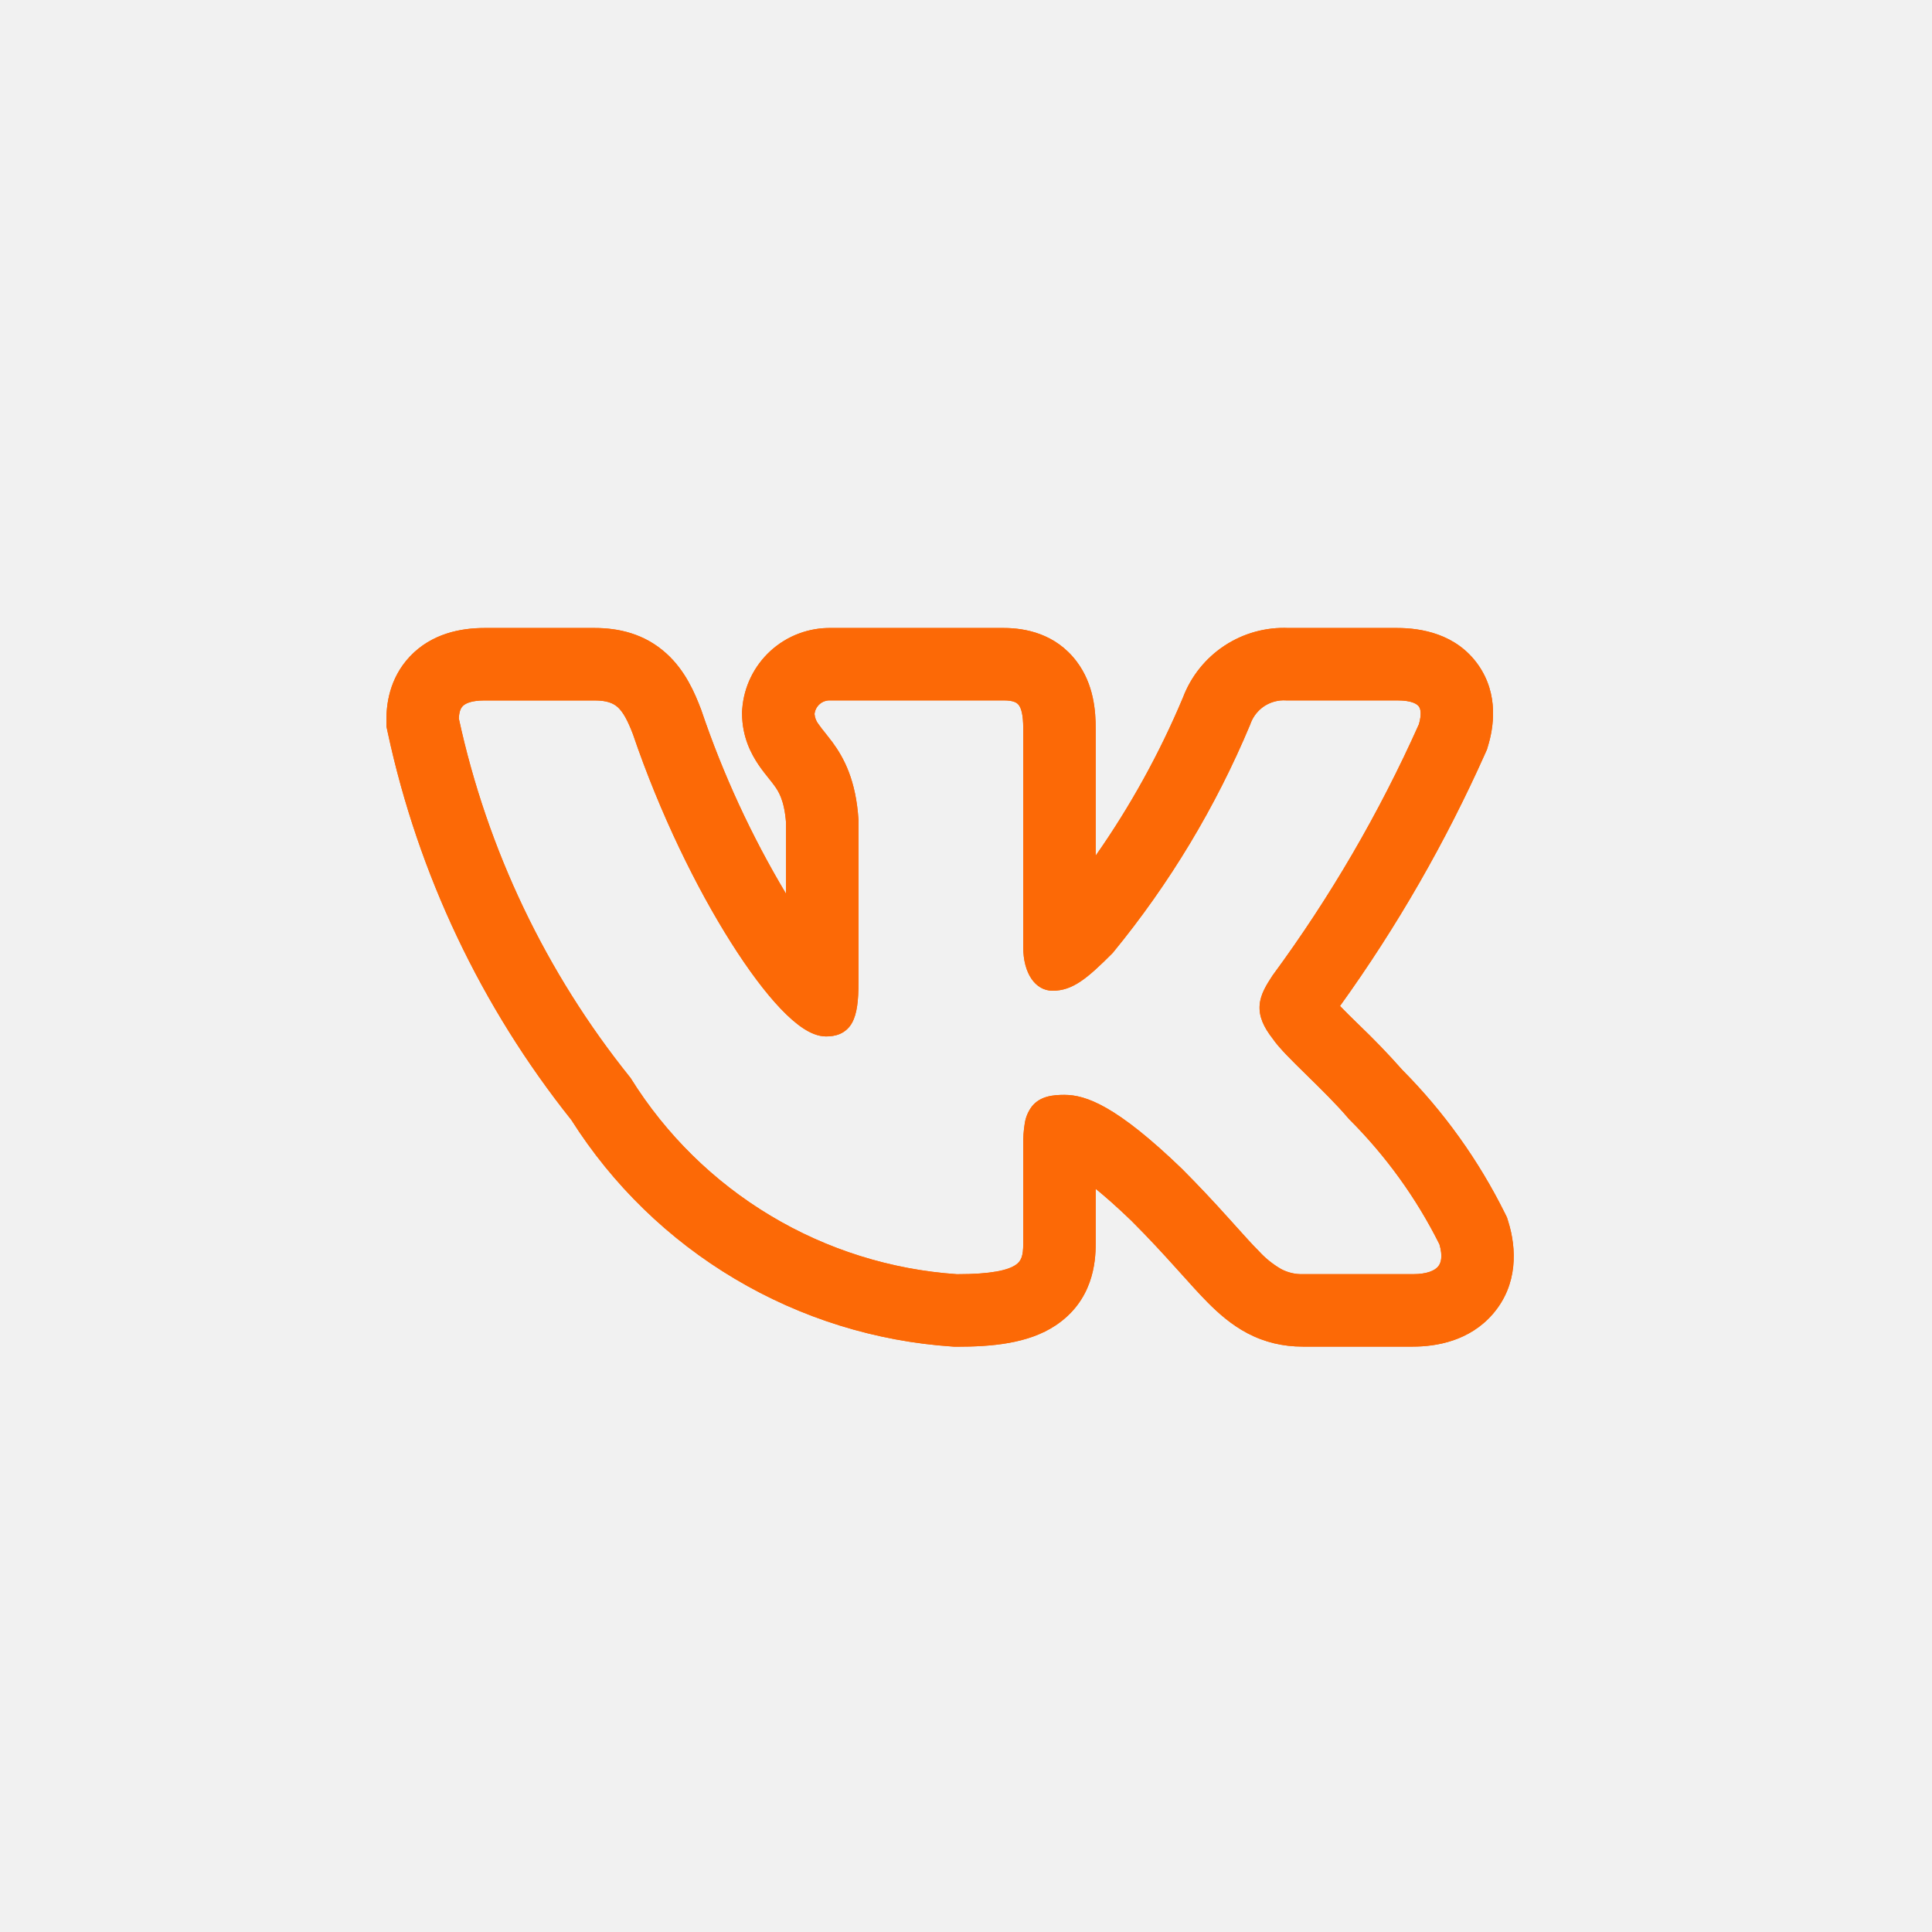 <?xml version="1.0" encoding="UTF-8"?> <svg xmlns="http://www.w3.org/2000/svg" width="40" height="40" viewBox="0 0 40 40" fill="none"> <rect width="40" height="40" fill="#F1F1F1"></rect> <path fill-rule="evenodd" clip-rule="evenodd" d="M31.155 25.114C30.611 24.019 29.894 23.018 29.032 22.15C28.744 21.824 28.442 21.511 28.127 21.21L28.089 21.173C27.972 21.06 27.857 20.945 27.743 20.828C28.922 19.189 29.93 17.435 30.753 15.591L30.786 15.517L30.809 15.439C30.918 15.076 31.042 14.386 30.602 13.762C30.146 13.118 29.417 13.002 28.928 13.002H26.681C26.21 12.981 25.745 13.109 25.352 13.368C24.959 13.627 24.657 14.004 24.491 14.444C24.007 15.596 23.402 16.692 22.685 17.715V15.082C22.685 14.742 22.653 14.172 22.288 13.692C21.852 13.116 21.221 13.002 20.783 13.002H17.217C16.752 12.992 16.3 13.16 15.956 13.473C15.611 13.787 15.4 14.22 15.367 14.684L15.364 14.729V14.774C15.364 15.259 15.556 15.617 15.71 15.842C15.779 15.943 15.852 16.035 15.899 16.093L15.909 16.106C15.959 16.168 15.992 16.209 16.025 16.255C16.113 16.373 16.238 16.557 16.274 17.031V18.504C15.558 17.306 14.971 16.035 14.523 14.712L14.515 14.69L14.507 14.669C14.385 14.35 14.19 13.886 13.799 13.532C13.343 13.117 12.803 13.002 12.312 13.002H10.032C9.535 13.002 8.936 13.118 8.489 13.589C8.05 14.053 8 14.609 8 14.903V15.037L8.028 15.167C8.659 18.098 9.96 20.843 11.829 23.187C12.683 24.535 13.843 25.662 15.215 26.477C16.586 27.292 18.13 27.773 19.722 27.879L19.763 27.882H19.805C20.531 27.882 21.288 27.819 21.857 27.44C22.624 26.928 22.685 26.143 22.685 25.751V24.613C22.882 24.773 23.126 24.987 23.425 25.275C23.787 25.637 24.075 25.951 24.322 26.225L24.454 26.371C24.646 26.585 24.835 26.796 25.007 26.969C25.223 27.186 25.49 27.425 25.824 27.602C26.187 27.793 26.568 27.88 26.972 27.88H29.253C29.734 27.88 30.423 27.766 30.908 27.204C31.436 26.592 31.396 25.841 31.23 25.302L31.2 25.205L31.155 25.114ZM25.435 25.22C25.125 24.874 24.806 24.536 24.478 24.206L24.475 24.203C23.118 22.895 22.485 22.668 22.037 22.668C21.798 22.668 21.535 22.694 21.364 22.908C21.287 23.01 21.236 23.13 21.217 23.256C21.193 23.403 21.182 23.552 21.185 23.7V25.751C21.185 26.006 21.143 26.113 21.025 26.191C20.868 26.296 20.533 26.381 19.814 26.381C18.448 26.288 17.124 25.873 15.95 25.168C14.776 24.464 13.787 23.491 13.062 22.329L13.054 22.316L13.044 22.304C11.303 20.137 10.09 17.596 9.5 14.879C9.504 14.749 9.532 14.67 9.578 14.622C9.625 14.572 9.74 14.502 10.032 14.502H12.312C12.565 14.502 12.697 14.558 12.792 14.643C12.898 14.741 12.992 14.906 13.104 15.2C13.664 16.846 14.42 18.386 15.137 19.517C15.495 20.083 15.847 20.554 16.165 20.887C16.324 21.053 16.479 21.191 16.628 21.289C16.771 21.383 16.934 21.458 17.102 21.458C17.19 21.458 17.293 21.448 17.392 21.405C17.499 21.358 17.587 21.276 17.642 21.173C17.745 20.985 17.774 20.708 17.774 20.345V16.972C17.721 16.154 17.474 15.693 17.234 15.366C17.185 15.301 17.135 15.237 17.084 15.173L17.071 15.157C17.028 15.105 16.988 15.052 16.949 14.997C16.9 14.936 16.87 14.862 16.864 14.783C16.872 14.704 16.91 14.63 16.97 14.578C17.03 14.525 17.108 14.498 17.188 14.501H20.783C20.989 14.501 21.058 14.551 21.093 14.598C21.143 14.663 21.185 14.798 21.185 15.082V19.61C21.185 20.148 21.433 20.512 21.793 20.512C22.207 20.512 22.506 20.261 23.028 19.739L23.037 19.729L23.045 19.72C24.216 18.293 25.173 16.702 25.885 14.998L25.889 14.986C25.942 14.836 26.044 14.707 26.177 14.619C26.311 14.532 26.47 14.49 26.629 14.501H28.929C29.241 14.501 29.343 14.581 29.377 14.628C29.412 14.678 29.437 14.785 29.377 14.995C28.556 16.832 27.54 18.575 26.348 20.195L26.34 20.207C26.225 20.384 26.098 20.58 26.08 20.804C26.06 21.046 26.164 21.265 26.347 21.501C26.48 21.697 26.755 21.966 27.034 22.239L27.06 22.265C27.352 22.551 27.669 22.861 27.923 23.161L27.93 23.168L27.937 23.176C28.694 23.932 29.324 24.805 29.802 25.762C29.878 26.022 29.832 26.156 29.772 26.225C29.703 26.305 29.548 26.38 29.254 26.38H26.972C26.817 26.384 26.663 26.348 26.525 26.275C26.356 26.177 26.203 26.055 26.071 25.911C25.928 25.768 25.773 25.595 25.583 25.384L25.436 25.22H25.435Z" fill="#FC6906"></path> <rect width="40" height="40" fill="#F1F1F1"></rect> <path fill-rule="evenodd" clip-rule="evenodd" d="M31.155 25.114C30.611 24.019 29.894 23.018 29.032 22.15C28.744 21.824 28.442 21.511 28.127 21.21L28.089 21.173C27.972 21.06 27.857 20.945 27.743 20.828C28.922 19.189 29.93 17.435 30.753 15.591L30.786 15.517L30.809 15.439C30.918 15.076 31.042 14.386 30.602 13.762C30.146 13.118 29.417 13.002 28.928 13.002H26.681C26.21 12.981 25.745 13.109 25.352 13.368C24.959 13.627 24.657 14.004 24.491 14.444C24.007 15.596 23.402 16.692 22.685 17.715V15.082C22.685 14.742 22.653 14.172 22.288 13.692C21.852 13.116 21.221 13.002 20.783 13.002H17.217C16.752 12.992 16.3 13.16 15.956 13.473C15.611 13.787 15.4 14.22 15.367 14.684L15.364 14.729V14.774C15.364 15.259 15.556 15.617 15.71 15.842C15.779 15.943 15.852 16.035 15.899 16.093L15.909 16.106C15.959 16.168 15.992 16.209 16.025 16.255C16.113 16.373 16.238 16.557 16.274 17.031V18.504C15.558 17.306 14.971 16.035 14.523 14.712L14.515 14.69L14.507 14.669C14.385 14.35 14.19 13.886 13.799 13.532C13.343 13.117 12.803 13.002 12.312 13.002H10.032C9.535 13.002 8.936 13.118 8.489 13.589C8.05 14.053 8 14.609 8 14.903V15.037L8.028 15.167C8.659 18.098 9.96 20.843 11.829 23.187C12.683 24.535 13.843 25.662 15.215 26.477C16.586 27.292 18.13 27.773 19.722 27.879L19.763 27.882H19.805C20.531 27.882 21.288 27.819 21.857 27.44C22.624 26.928 22.685 26.143 22.685 25.751V24.613C22.882 24.773 23.126 24.987 23.425 25.275C23.787 25.637 24.075 25.951 24.322 26.225L24.454 26.371C24.646 26.585 24.835 26.796 25.007 26.969C25.223 27.186 25.49 27.425 25.824 27.602C26.187 27.793 26.568 27.88 26.972 27.88H29.253C29.734 27.88 30.423 27.766 30.908 27.204C31.436 26.592 31.396 25.841 31.23 25.302L31.2 25.205L31.155 25.114ZM25.435 25.22C25.125 24.874 24.806 24.536 24.478 24.206L24.475 24.203C23.118 22.895 22.485 22.668 22.037 22.668C21.798 22.668 21.535 22.694 21.364 22.908C21.287 23.01 21.236 23.13 21.217 23.256C21.193 23.403 21.182 23.552 21.185 23.7V25.751C21.185 26.006 21.143 26.113 21.025 26.191C20.868 26.296 20.533 26.381 19.814 26.381C18.448 26.288 17.124 25.873 15.95 25.168C14.776 24.464 13.787 23.491 13.062 22.329L13.054 22.316L13.044 22.304C11.303 20.137 10.09 17.596 9.5 14.879C9.504 14.749 9.532 14.67 9.578 14.622C9.625 14.572 9.74 14.502 10.032 14.502H12.312C12.565 14.502 12.697 14.558 12.792 14.643C12.898 14.741 12.992 14.906 13.104 15.2C13.664 16.846 14.42 18.386 15.137 19.517C15.495 20.083 15.847 20.554 16.165 20.887C16.324 21.053 16.479 21.191 16.628 21.289C16.771 21.383 16.934 21.458 17.102 21.458C17.19 21.458 17.293 21.448 17.392 21.405C17.499 21.358 17.587 21.276 17.642 21.173C17.745 20.985 17.774 20.708 17.774 20.345V16.972C17.721 16.154 17.474 15.693 17.234 15.366C17.185 15.301 17.135 15.237 17.084 15.173L17.071 15.157C17.028 15.105 16.988 15.052 16.949 14.997C16.9 14.936 16.87 14.862 16.864 14.783C16.872 14.704 16.91 14.63 16.97 14.578C17.03 14.525 17.108 14.498 17.188 14.501H20.783C20.989 14.501 21.058 14.551 21.093 14.598C21.143 14.663 21.185 14.798 21.185 15.082V19.61C21.185 20.148 21.433 20.512 21.793 20.512C22.207 20.512 22.506 20.261 23.028 19.739L23.037 19.729L23.045 19.72C24.216 18.293 25.173 16.702 25.885 14.998L25.889 14.986C25.942 14.836 26.044 14.707 26.177 14.619C26.311 14.532 26.47 14.49 26.629 14.501H28.929C29.241 14.501 29.343 14.581 29.377 14.628C29.412 14.678 29.437 14.785 29.377 14.995C28.556 16.832 27.54 18.575 26.348 20.195L26.34 20.207C26.225 20.384 26.098 20.58 26.08 20.804C26.06 21.046 26.164 21.265 26.347 21.501C26.48 21.697 26.755 21.966 27.034 22.239L27.06 22.265C27.352 22.551 27.669 22.861 27.923 23.161L27.93 23.168L27.937 23.176C28.694 23.932 29.324 24.805 29.802 25.762C29.878 26.022 29.832 26.156 29.772 26.225C29.703 26.305 29.548 26.38 29.254 26.38H26.972C26.817 26.384 26.663 26.348 26.525 26.275C26.356 26.177 26.203 26.055 26.071 25.911C25.928 25.768 25.773 25.595 25.583 25.384L25.436 25.22H25.435Z" fill="#FC6906"></path> <path fill-rule="evenodd" clip-rule="evenodd" d="M31.155 25.114C30.611 24.019 29.894 23.018 29.032 22.15C28.744 21.824 28.442 21.511 28.127 21.21L28.089 21.173C27.972 21.06 27.857 20.945 27.743 20.828C28.922 19.189 29.93 17.435 30.753 15.591L30.786 15.517L30.809 15.439C30.918 15.076 31.042 14.386 30.602 13.762C30.146 13.118 29.417 13.002 28.928 13.002H26.681C26.21 12.981 25.745 13.109 25.352 13.368C24.959 13.627 24.657 14.004 24.491 14.444C24.007 15.596 23.402 16.692 22.685 17.715V15.082C22.685 14.742 22.653 14.172 22.288 13.692C21.852 13.116 21.221 13.002 20.783 13.002H17.217C16.752 12.992 16.3 13.16 15.956 13.473C15.611 13.787 15.4 14.22 15.367 14.684L15.364 14.729V14.774C15.364 15.259 15.556 15.617 15.71 15.842C15.779 15.943 15.852 16.035 15.899 16.093L15.909 16.106C15.959 16.168 15.992 16.209 16.025 16.255C16.113 16.373 16.238 16.557 16.274 17.031V18.504C15.558 17.306 14.971 16.035 14.523 14.712L14.515 14.69L14.507 14.669C14.385 14.35 14.19 13.886 13.799 13.532C13.343 13.117 12.803 13.002 12.312 13.002H10.032C9.535 13.002 8.936 13.118 8.489 13.589C8.05 14.053 8 14.609 8 14.903V15.037L8.028 15.167C8.659 18.098 9.96 20.843 11.829 23.187C12.683 24.535 13.843 25.662 15.215 26.477C16.586 27.292 18.13 27.773 19.722 27.879L19.763 27.882H19.805C20.531 27.882 21.288 27.819 21.857 27.44C22.624 26.928 22.685 26.143 22.685 25.751V24.613C22.882 24.773 23.126 24.987 23.425 25.275C23.787 25.637 24.075 25.951 24.322 26.225L24.454 26.371C24.646 26.585 24.835 26.796 25.007 26.969C25.223 27.186 25.49 27.425 25.824 27.602C26.187 27.793 26.568 27.88 26.972 27.88H29.253C29.734 27.88 30.423 27.766 30.908 27.204C31.436 26.592 31.396 25.841 31.23 25.302L31.2 25.205L31.155 25.114ZM25.435 25.22C25.125 24.874 24.806 24.536 24.478 24.206L24.475 24.203C23.118 22.895 22.485 22.668 22.037 22.668C21.798 22.668 21.535 22.694 21.364 22.908C21.287 23.01 21.236 23.13 21.217 23.256C21.193 23.403 21.182 23.552 21.185 23.7V25.751C21.185 26.006 21.143 26.113 21.025 26.191C20.868 26.296 20.533 26.381 19.814 26.381C18.448 26.288 17.124 25.873 15.95 25.168C14.776 24.464 13.787 23.491 13.062 22.329L13.054 22.316L13.044 22.304C11.303 20.137 10.09 17.596 9.5 14.879C9.504 14.749 9.532 14.67 9.578 14.622C9.625 14.572 9.74 14.502 10.032 14.502H12.312C12.565 14.502 12.697 14.558 12.792 14.643C12.898 14.741 12.992 14.906 13.104 15.2C13.664 16.846 14.42 18.386 15.137 19.517C15.495 20.083 15.847 20.554 16.165 20.887C16.324 21.053 16.479 21.191 16.628 21.289C16.771 21.383 16.934 21.458 17.102 21.458C17.19 21.458 17.293 21.448 17.392 21.405C17.499 21.358 17.587 21.276 17.642 21.173C17.745 20.985 17.774 20.708 17.774 20.345V16.972C17.721 16.154 17.474 15.693 17.234 15.366C17.185 15.301 17.135 15.237 17.084 15.173L17.071 15.157C17.028 15.105 16.988 15.052 16.949 14.997C16.9 14.936 16.87 14.862 16.864 14.783C16.872 14.704 16.91 14.63 16.97 14.578C17.03 14.525 17.108 14.498 17.188 14.501H20.783C20.989 14.501 21.058 14.551 21.093 14.598C21.143 14.663 21.185 14.798 21.185 15.082V19.61C21.185 20.148 21.433 20.512 21.793 20.512C22.207 20.512 22.506 20.261 23.028 19.739L23.037 19.729L23.045 19.72C24.216 18.293 25.173 16.702 25.885 14.998L25.889 14.986C25.942 14.836 26.044 14.707 26.177 14.619C26.311 14.532 26.47 14.49 26.629 14.501H28.929C29.241 14.501 29.343 14.581 29.377 14.628C29.412 14.678 29.437 14.785 29.377 14.995C28.556 16.832 27.54 18.575 26.348 20.195L26.34 20.207C26.225 20.384 26.098 20.58 26.08 20.804C26.06 21.046 26.164 21.265 26.347 21.501C26.48 21.697 26.755 21.966 27.034 22.239L27.06 22.265C27.352 22.551 27.669 22.861 27.923 23.161L27.93 23.168L27.937 23.176C28.694 23.932 29.324 24.805 29.802 25.762C29.878 26.022 29.832 26.156 29.772 26.225C29.703 26.305 29.548 26.38 29.254 26.38H26.972C26.817 26.384 26.663 26.348 26.525 26.275C26.356 26.177 26.203 26.055 26.071 25.911C25.928 25.768 25.773 25.595 25.583 25.384L25.436 25.22H25.435Z" fill="#FC6906"></path> </svg> 